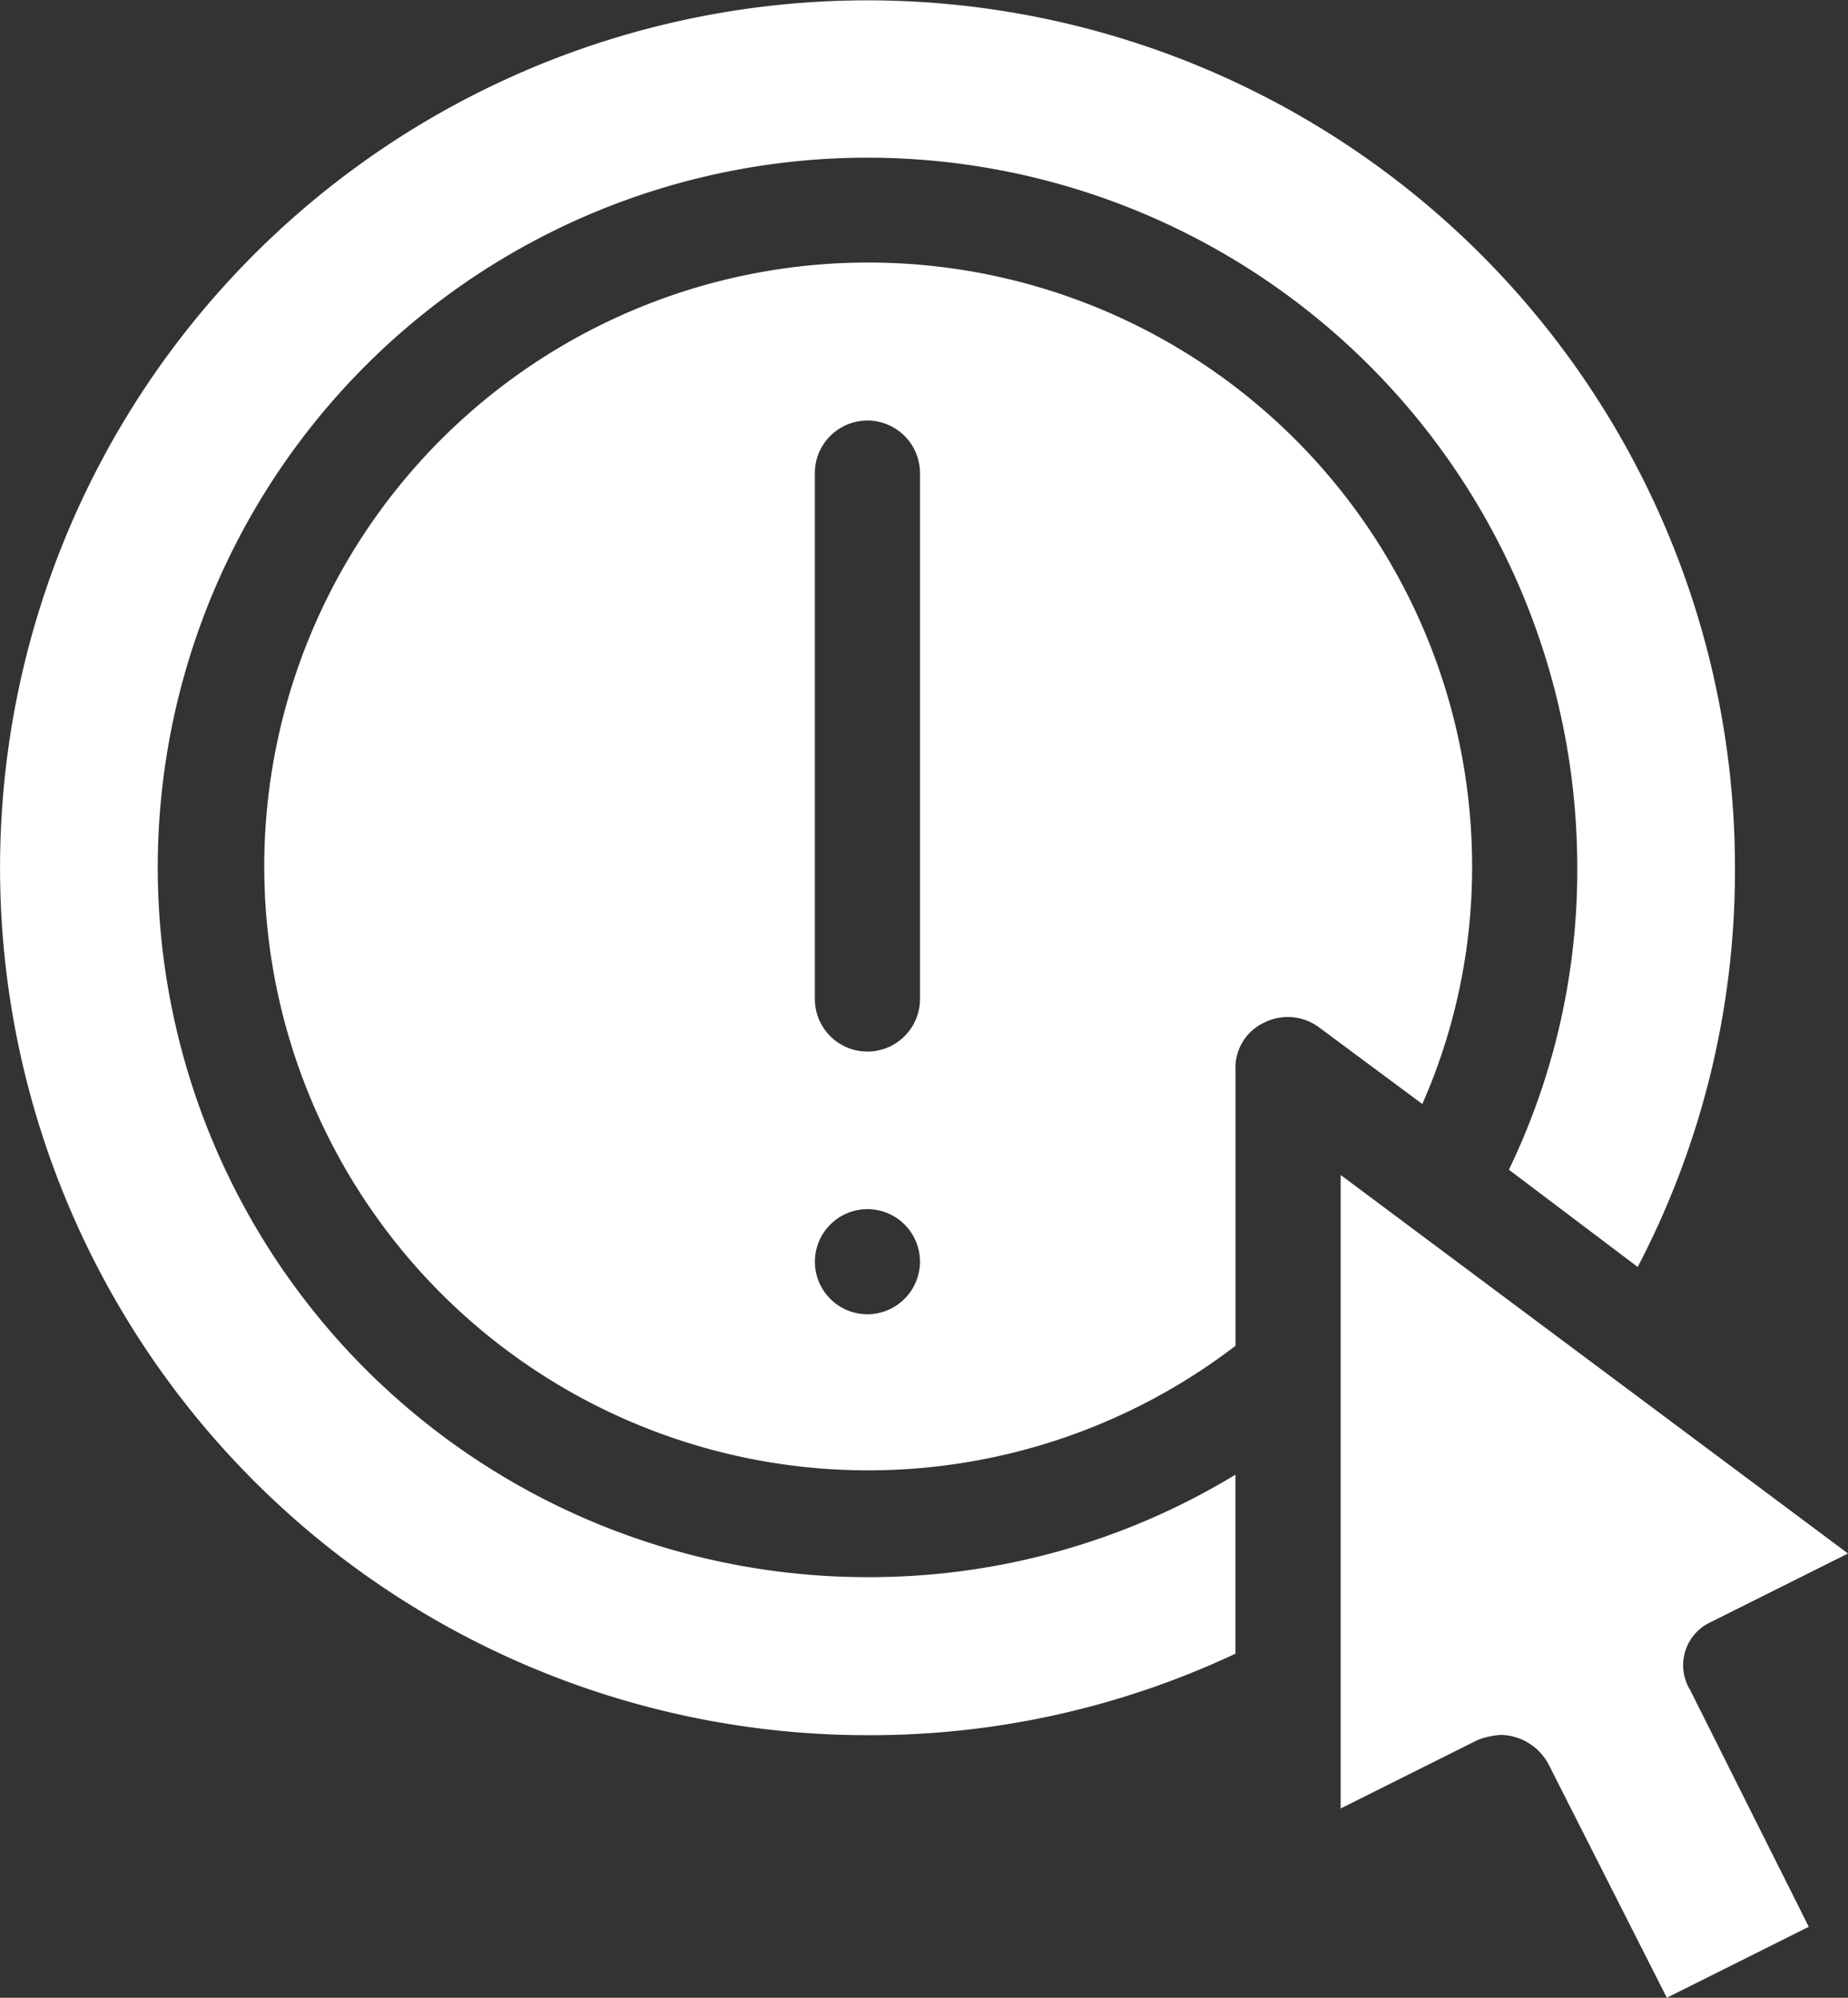 <svg xmlns="http://www.w3.org/2000/svg" width="32.742" height="35.396" viewBox="0 0 32.742 35.396">
  <rect x="0" y="0" width="32.742" height="35.396" fill="#333333" stroke="none"/>
  <path id="Path_21" data-name="Path 21" d="M30.269,39.944a12.481,12.481,0,0,0,6.52-1.816V41.3a15.2,15.2,0,0,1-6.52,1.444A15.369,15.369,0,1,1,45.639,27.369a15.149,15.149,0,0,1-1.723,7.079l-2.282-1.723a12.207,12.207,0,0,0,1.211-5.356A12.575,12.575,0,1,0,30.269,39.944ZM40.1,31.561,38.28,30.21a.928.928,0,0,0-.978-.093.88.88,0,0,0-.512.838v4.89a10.7,10.7,0,1,1,4.192-8.476A10.391,10.391,0,0,1,40.1,31.561Zm-8.9,2.794a.931.931,0,1,0-.931.931A.934.934,0,0,0,31.2,34.356Zm0-13.972a.931.931,0,0,0-1.863,0V29.7a.931.931,0,1,0,1.863,0ZM45.22,40.736l2.422-1.211-8.989-6.707V44.043l2.422-1.211a1.36,1.36,0,0,1,.419-.093.981.981,0,0,1,.838.512l2.1,4.145,2.515-1.257-2.1-4.192A.841.841,0,0,1,45.22,40.736Z" transform="translate(-14.9 -12)" fill="#fff"/>
</svg>
